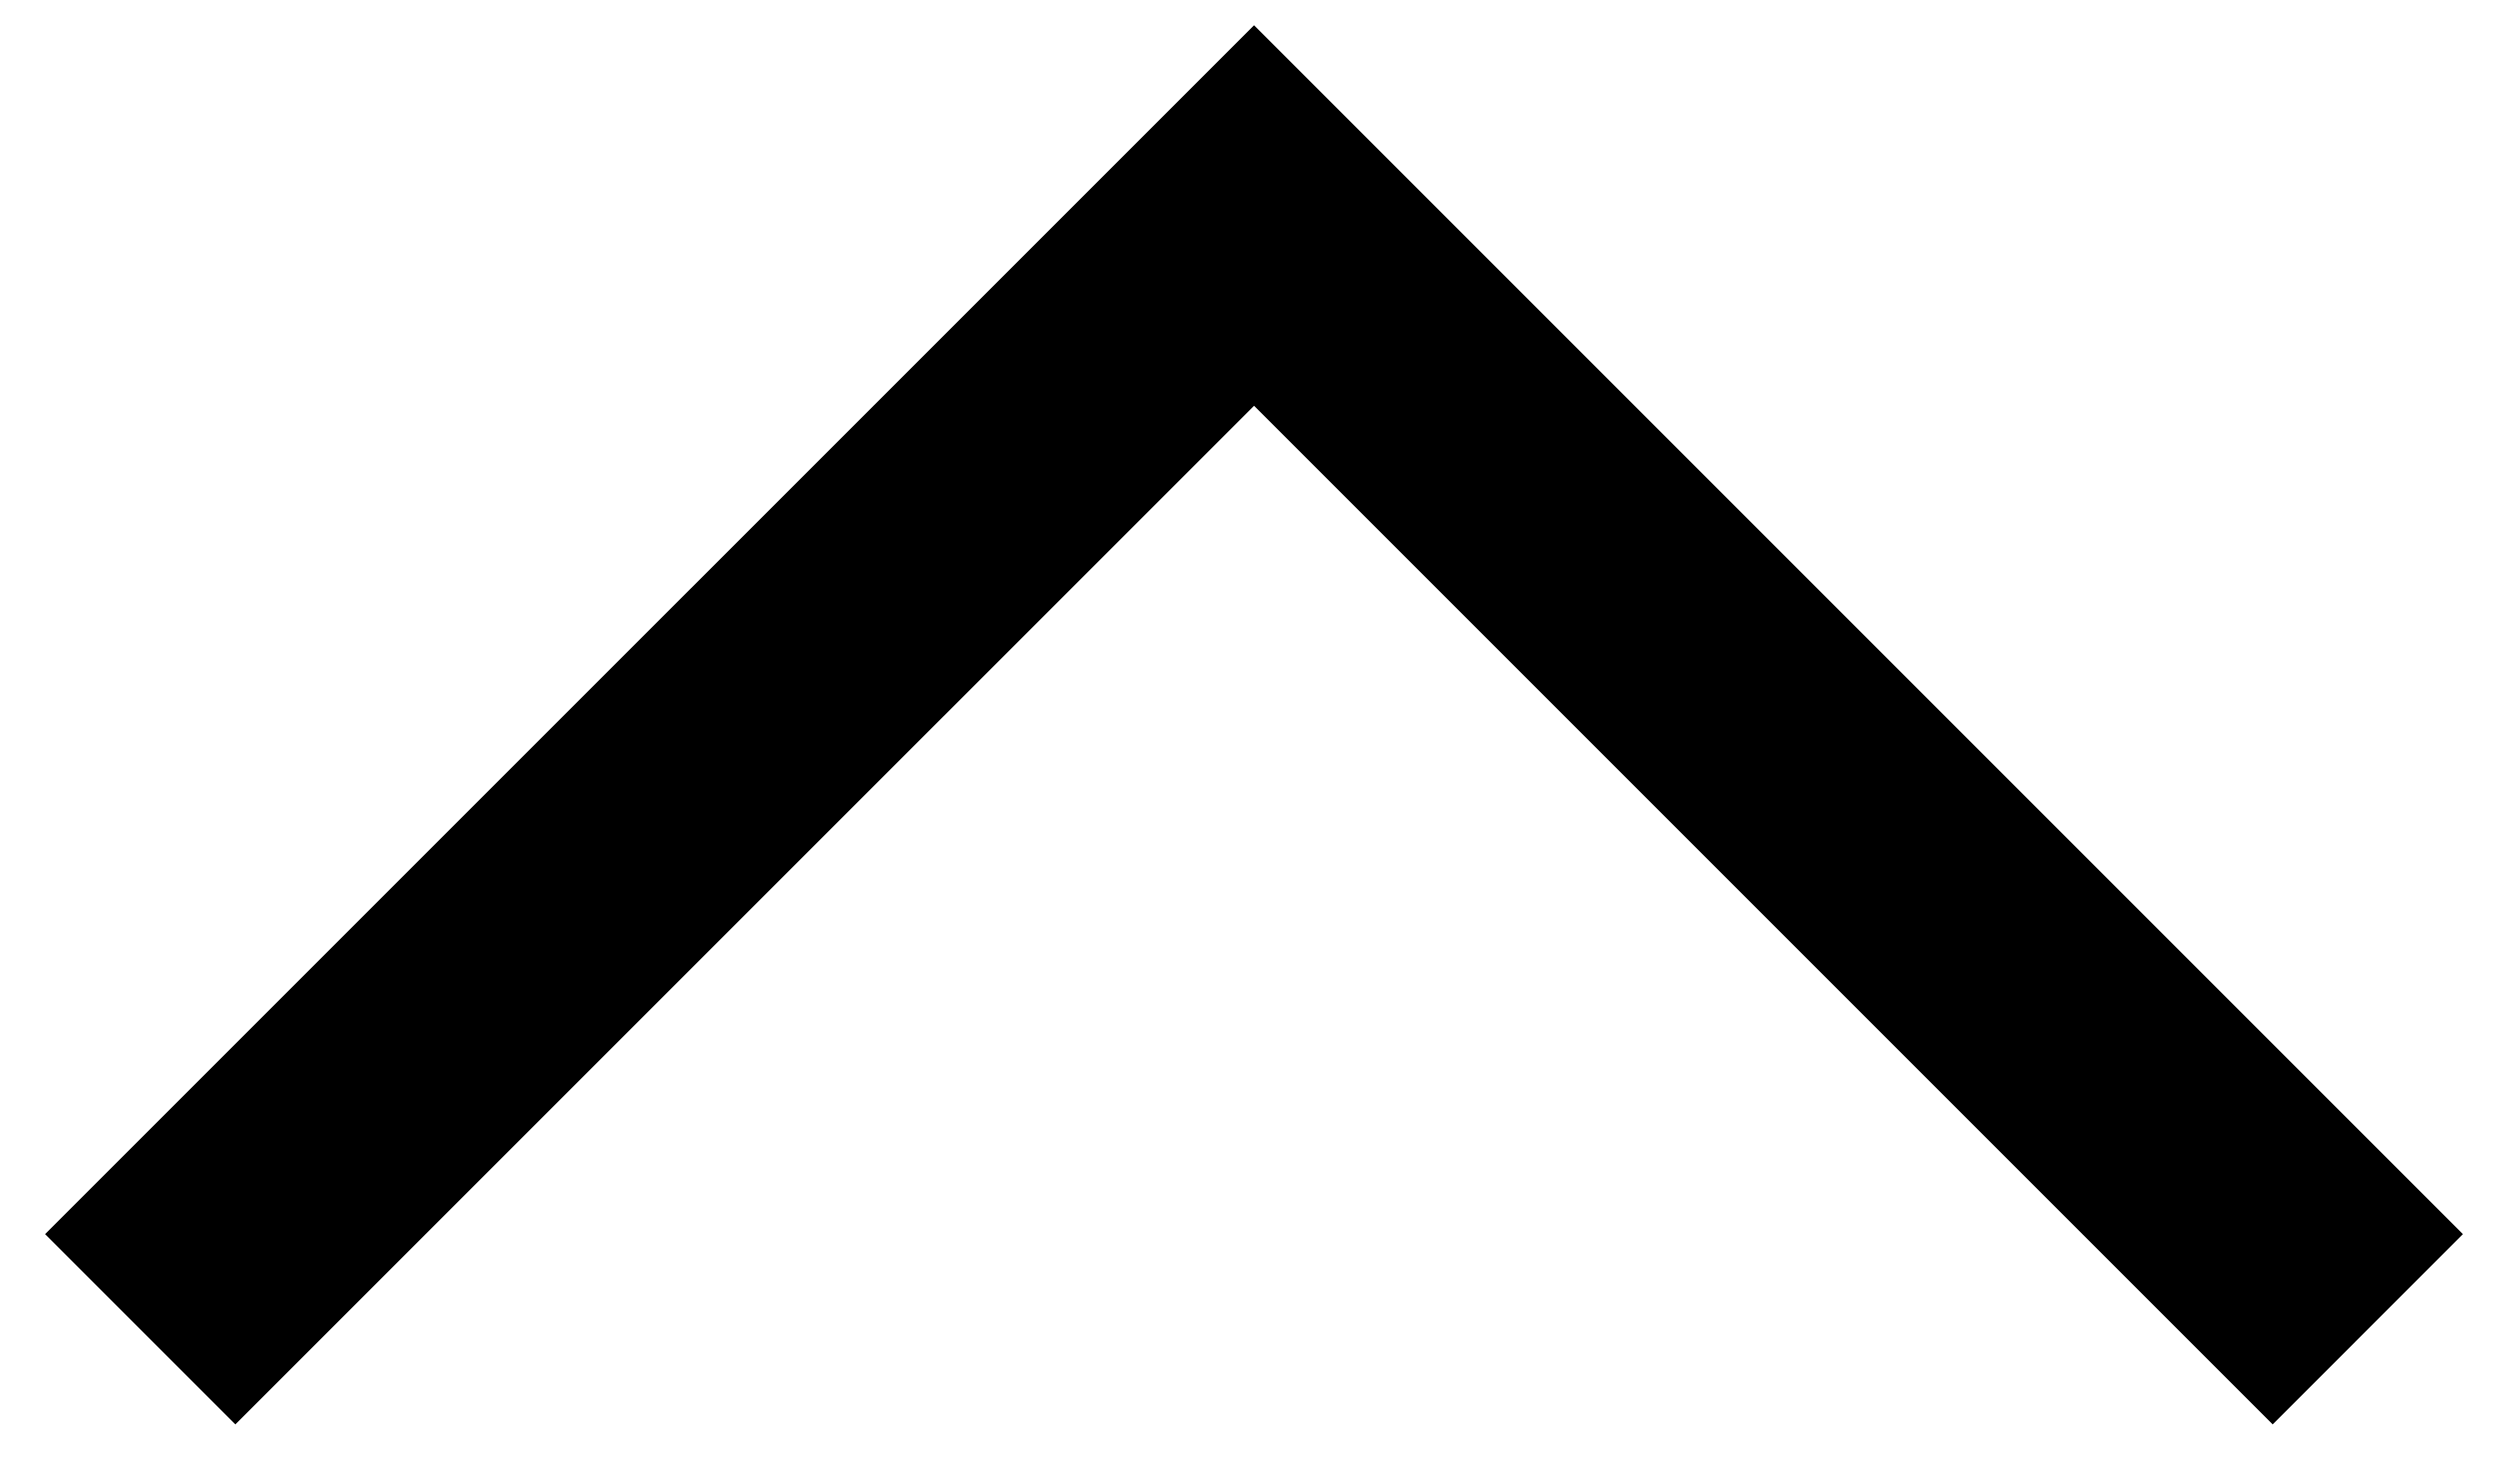 <svg width="29" height="17" viewBox="0 0 29 17" fill="none" xmlns="http://www.w3.org/2000/svg">
<path d="M26.363 16.523L14.547 4.707L2.73 16.523L0.523 14.316L14.547 0.293L28.57 14.316L26.363 16.523Z" fill="black"/>
</svg>

